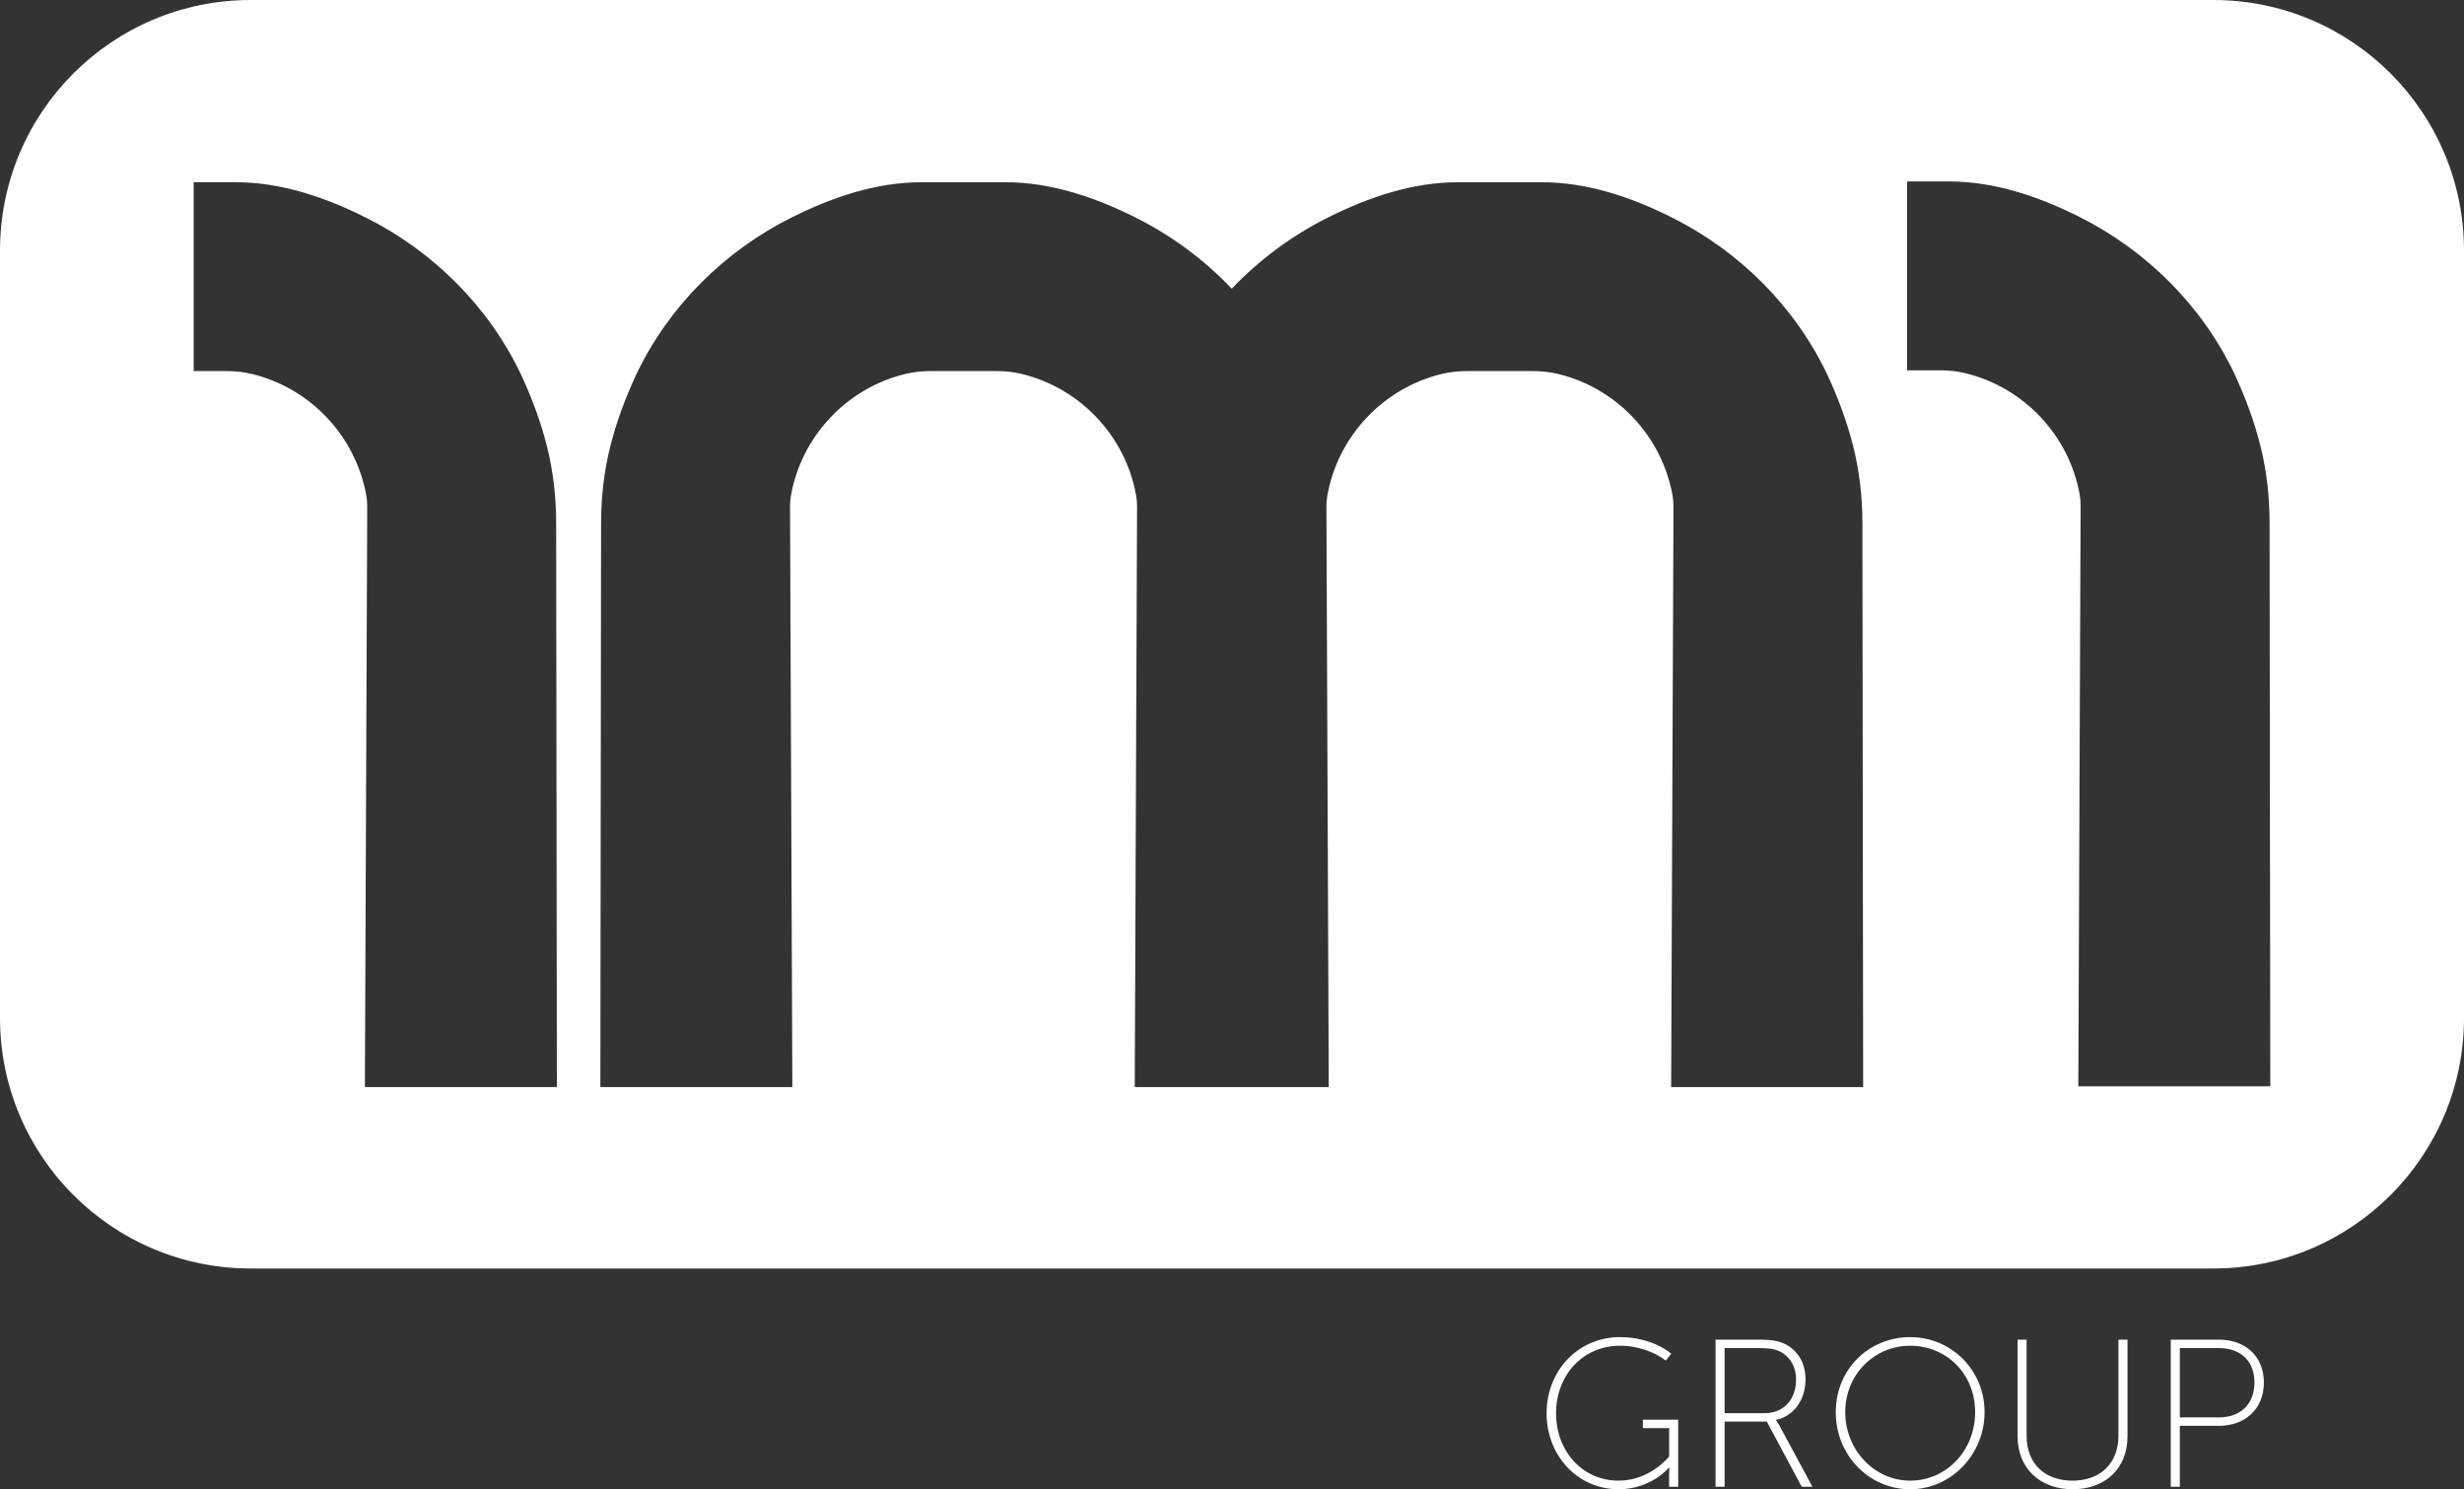 <svg xmlns="http://www.w3.org/2000/svg" id="Layer_2" viewBox="0 0 1471.2 889.35"><rect x="0" y="0" width="1471.2" height="889.35" fill="#333333" stroke="none"/><defs><style>.cls-1{fill:#fff;}</style></defs><g id="Layer_1-2"><g><path class="cls-1" d="m1321.52,0H149.68C67.01,0,0,67.01,0,149.68v458.15c0,82.67,67.01,149.68,149.68,149.68h1171.84c82.66,0,149.68-67.01,149.68-149.68V149.68c0-82.67-67.02-149.68-149.68-149.68ZM217.87,649.16l1.39-346.66c.01-2.23-.18-4.45-.57-6.64-6.34-35.49-33.35-63.98-68.06-72.49-4.95-1.21-10.05-1.77-15.15-1.77h-19.83v-112.79h24.76c27.84,0,54.1,9.17,77.95,21.09,40.35,20.17,73.36,53.19,92.62,93.54,6.42,13.75,11.92,28.42,15.59,43.09,3.66,14.68,5.5,29.82,5.5,46.33v.44l.43,335.86h-114.63Zm779.94,0l1.39-346.66c0-2.23-.18-4.45-.57-6.64-6.34-35.49-33.35-63.98-68.06-72.49-4.96-1.21-10.05-1.77-15.16-1.77h-39.65c-5.11,0-10.2.56-15.16,1.77-34.7,8.51-61.72,37-68.06,72.49-.39,2.19-.58,4.41-.57,6.64l1.39,346.66h-115.83l1.39-346.66c.01-2.23-.18-4.45-.57-6.64-6.34-35.49-33.35-63.98-68.06-72.49-4.95-1.21-10.05-1.77-15.15-1.77h-39.66c-5.1,0-10.2.56-15.16,1.77-34.7,8.51-61.71,37-68.05,72.49-.4,2.19-.58,4.41-.57,6.64l1.39,346.66h-114.63l.43-335.86v-.44c0-16.51,1.83-31.65,5.5-46.33,3.67-14.67,9.17-29.34,15.59-43.09,19.26-40.35,52.27-73.37,92.62-93.54,23.84-11.92,50.11-21.09,77.95-21.09h49.52c27.84,0,54.1,9.17,77.95,21.09,21.56,10.78,41.03,25.24,57.43,42.52,16.39-17.28,35.86-31.74,57.43-42.52,23.84-11.92,50.1-21.09,77.95-21.09h49.52c27.84,0,54.1,9.17,77.94,21.09,40.35,20.17,73.36,53.19,92.62,93.54,6.42,13.75,11.92,28.42,15.59,43.09,3.67,14.68,5.5,29.82,5.5,46.33v.44l.44,335.86h-114.63Zm243.11-.46l1.38-346.66c.01-2.22-.17-4.45-.56-6.64-6.34-35.49-33.36-63.98-68.06-72.49-4.96-1.21-10.06-1.77-15.16-1.77h-19.83v-112.79h24.76c27.85,0,54.11,9.17,77.95,21.09,40.35,20.18,73.36,53.19,92.62,93.54,6.42,13.75,11.92,28.42,15.59,43.1,3.67,14.67,5.5,29.81,5.5,46.32v.45l.43,335.85h-114.62Z"></path><g><path class="cls-1" d="m967.24,798.5c19.83,0,30.62,9.91,30.62,9.91l-3.26,4.14s-10.54-8.91-27.36-8.91c-22.09,0-38.15,17.57-38.15,40.28s15.69,40.28,37.4,40.28c18.82,0,30.12-14.43,30.12-14.43v-16.94h-15.69v-5.02h21.08v40.03h-5.4v-7.66c0-1.88.12-3.76.12-3.76h-.25s-10.54,12.92-29.99,12.92c-24.47,0-43.04-19.95-43.04-45.43s18.95-45.43,43.8-45.43Z"></path><path class="cls-1" d="m1024.33,800.01h25.72c8.16,0,12.3.88,15.81,2.64,7.28,3.64,12.17,11.04,12.17,21.08,0,12.55-7.28,21.96-17.57,24.22v.25s.88,1,2.01,3.14l19.7,36.52h-6.4l-20.83-38.9h-25.22v38.9h-5.4v-87.84Zm29.24,43.92c11.54,0,18.82-8.28,18.82-20.2,0-7.78-3.89-14.05-10.29-16.94-2.51-1.13-5.27-1.76-12.3-1.76h-20.08v38.9h23.84Z"></path><path class="cls-1" d="m1140.53,798.5c24.47,0,44.42,19.58,44.42,44.8s-19.95,46.05-44.42,46.05-44.42-20.2-44.42-46.05,19.95-44.8,44.42-44.8Zm0,85.71c21.46,0,38.78-17.82,38.78-40.91s-17.32-39.65-38.78-39.65-38.78,17.19-38.78,39.65,17.32,40.91,38.78,40.91Z"></path><path class="cls-1" d="m1204.65,800.01h5.4v57.47c0,16.56,10.79,26.73,27.36,26.73s27.48-10.16,27.48-26.98v-57.22h5.4v57.72c0,19.33-13.43,31.62-32.75,31.62s-32.88-12.3-32.88-31.62v-57.72Z"></path><path class="cls-1" d="m1296.13,800.01h28.86c15.31,0,26.73,9.66,26.73,25.6s-11.42,25.85-26.73,25.85h-23.47v36.39h-5.4v-87.84Zm28.61,46.43c12.8,0,21.33-7.65,21.33-20.83s-8.53-20.58-21.33-20.58h-23.21v41.41h23.21Z"></path></g></g></g></svg>